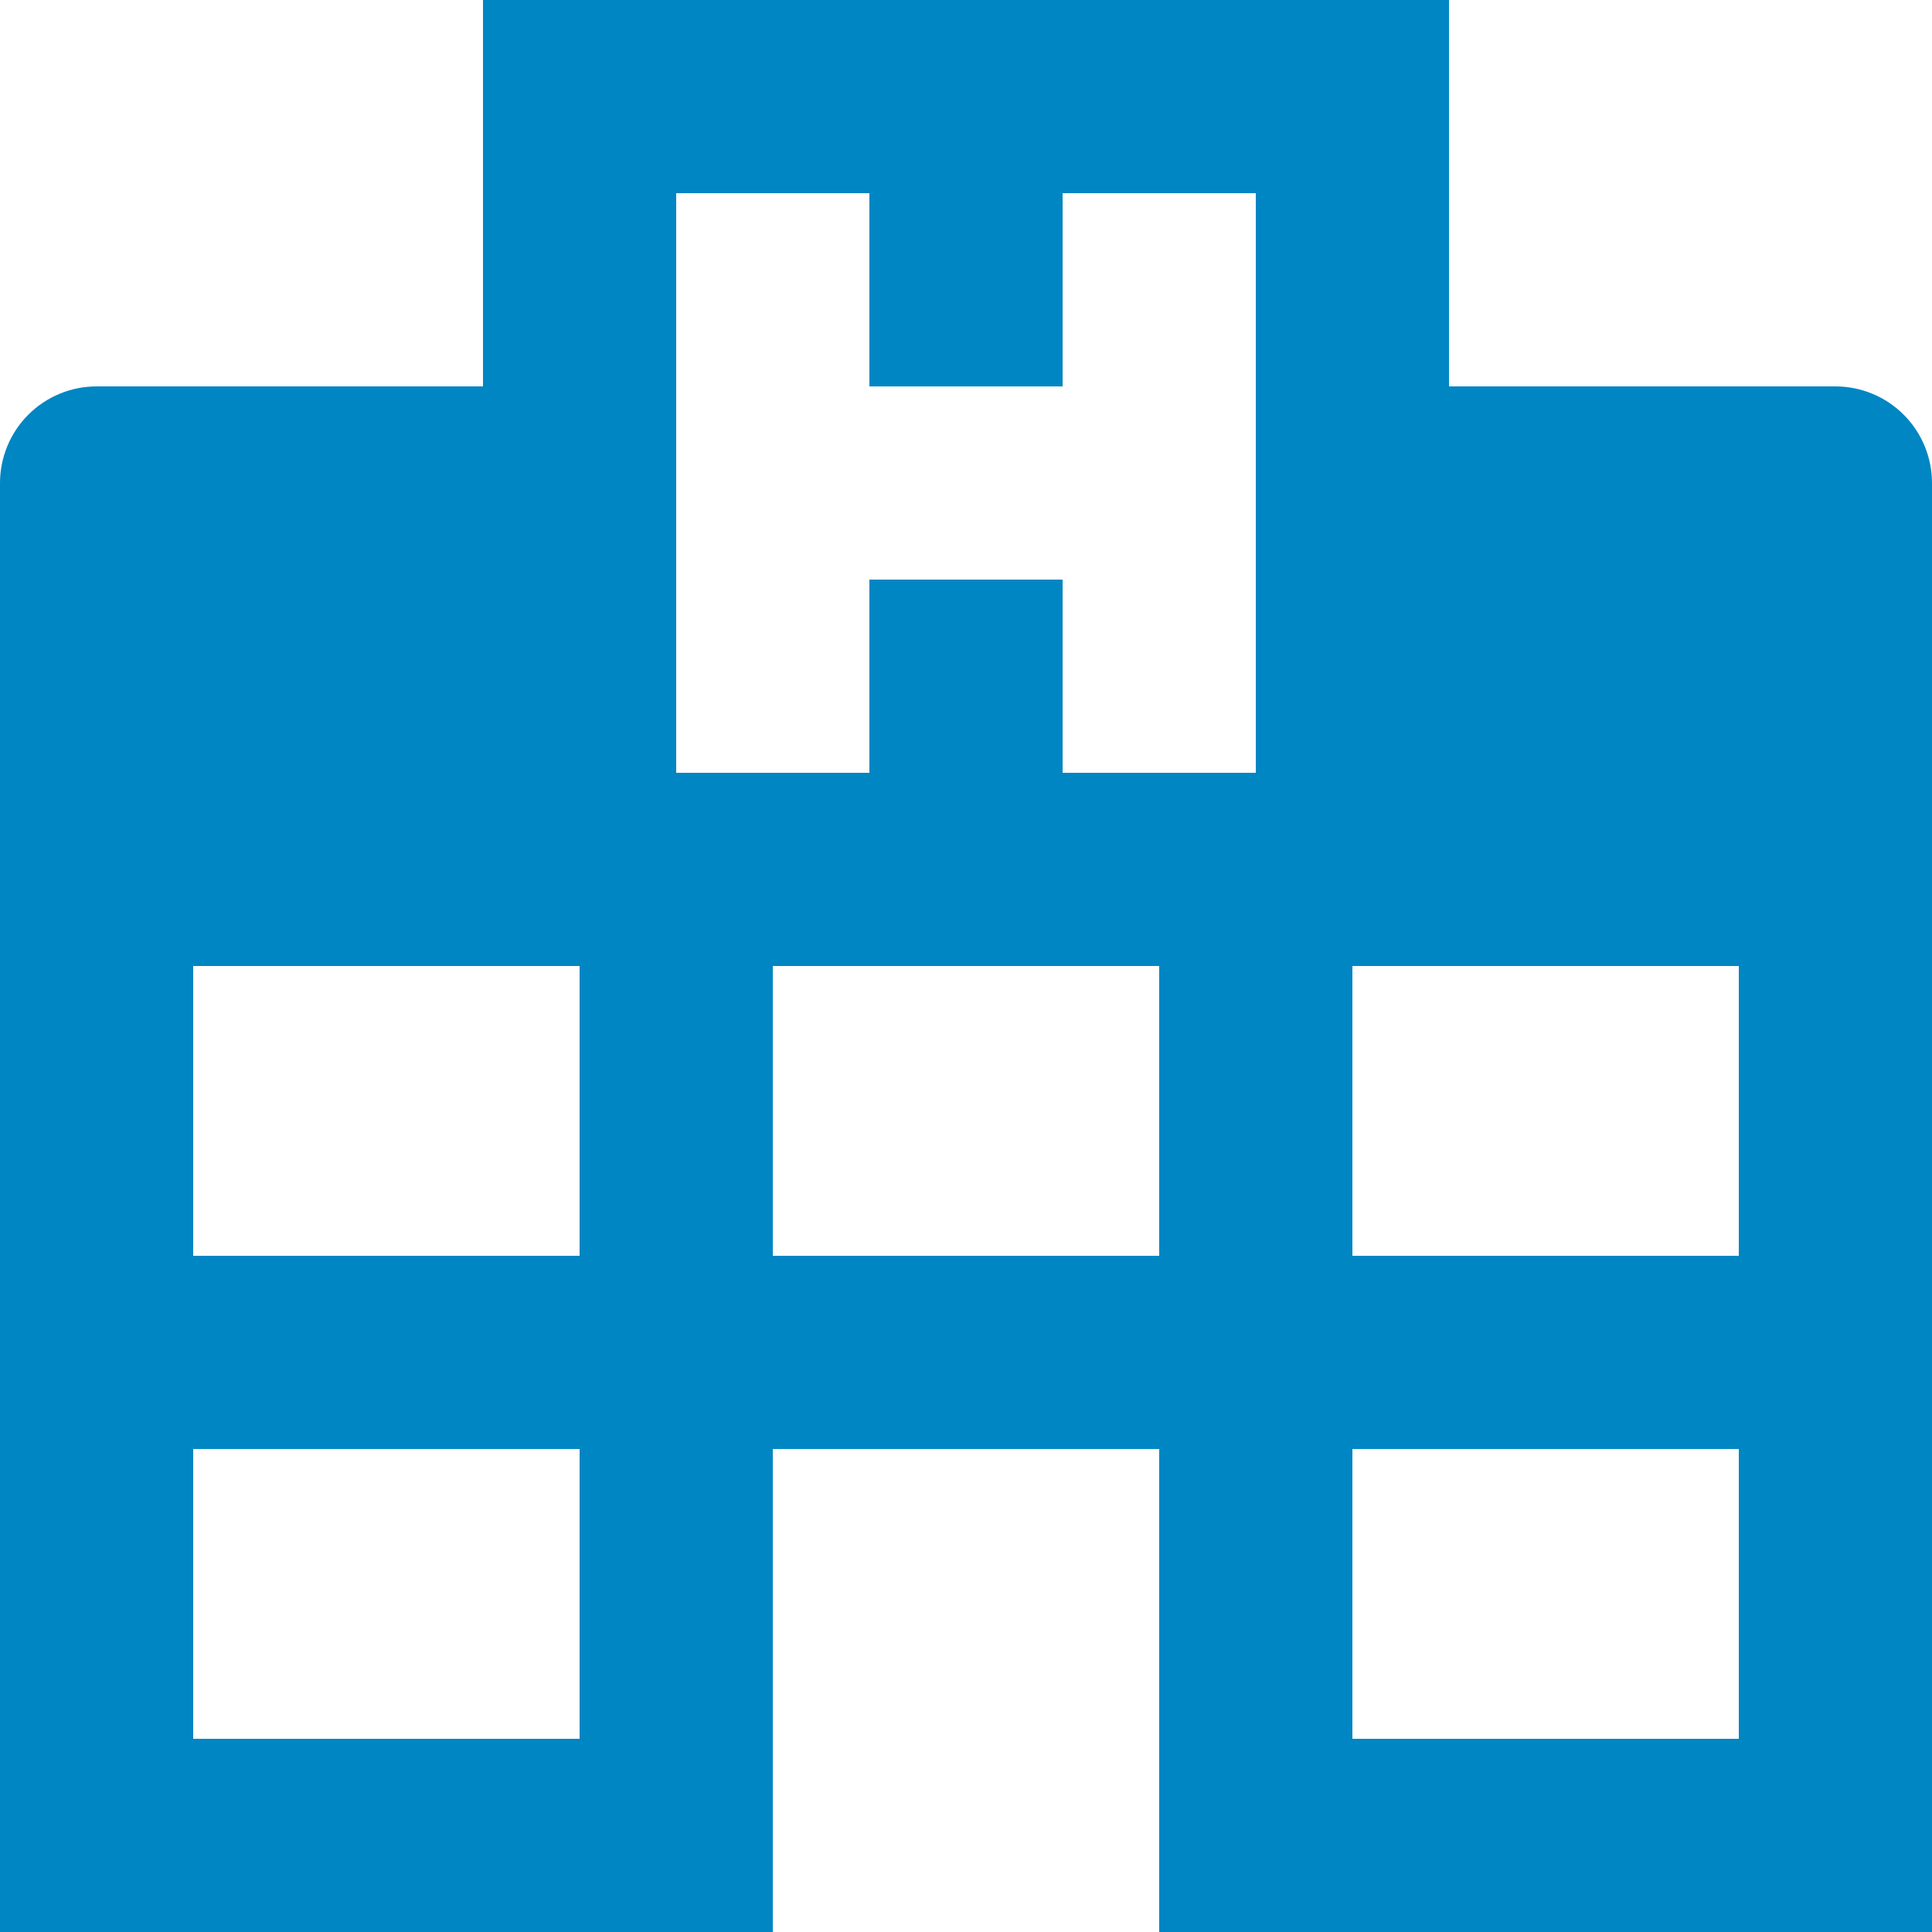 <svg width="48" height="48" viewBox="0 0 48 48" fill="none" xmlns="http://www.w3.org/2000/svg">
<path d="M0 48V12C0 11.364 0.253 10.753 0.703 10.303C1.153 9.853 1.763 9.6 2.4 9.6H12V0H36V9.6H45.6C46.236 9.6 46.847 9.853 47.297 10.303C47.747 10.753 48 11.364 48 12V48H28.8V36H19.2V48H0ZM16.8 4.8V19.2H21.6V14.4H26.4V19.2H31.2V4.8H26.4V9.6H21.6V4.8H16.8ZM4.8 43.2H14.4V36H4.8V43.2ZM4.8 31.2H14.4V24H4.8V31.2ZM33.6 43.2H43.2V36H33.6V43.2ZM33.6 31.2H43.2V24H33.6V31.2ZM19.2 31.2H28.8V24H19.2V31.2Z" fill="#0086C3"/>
</svg>
